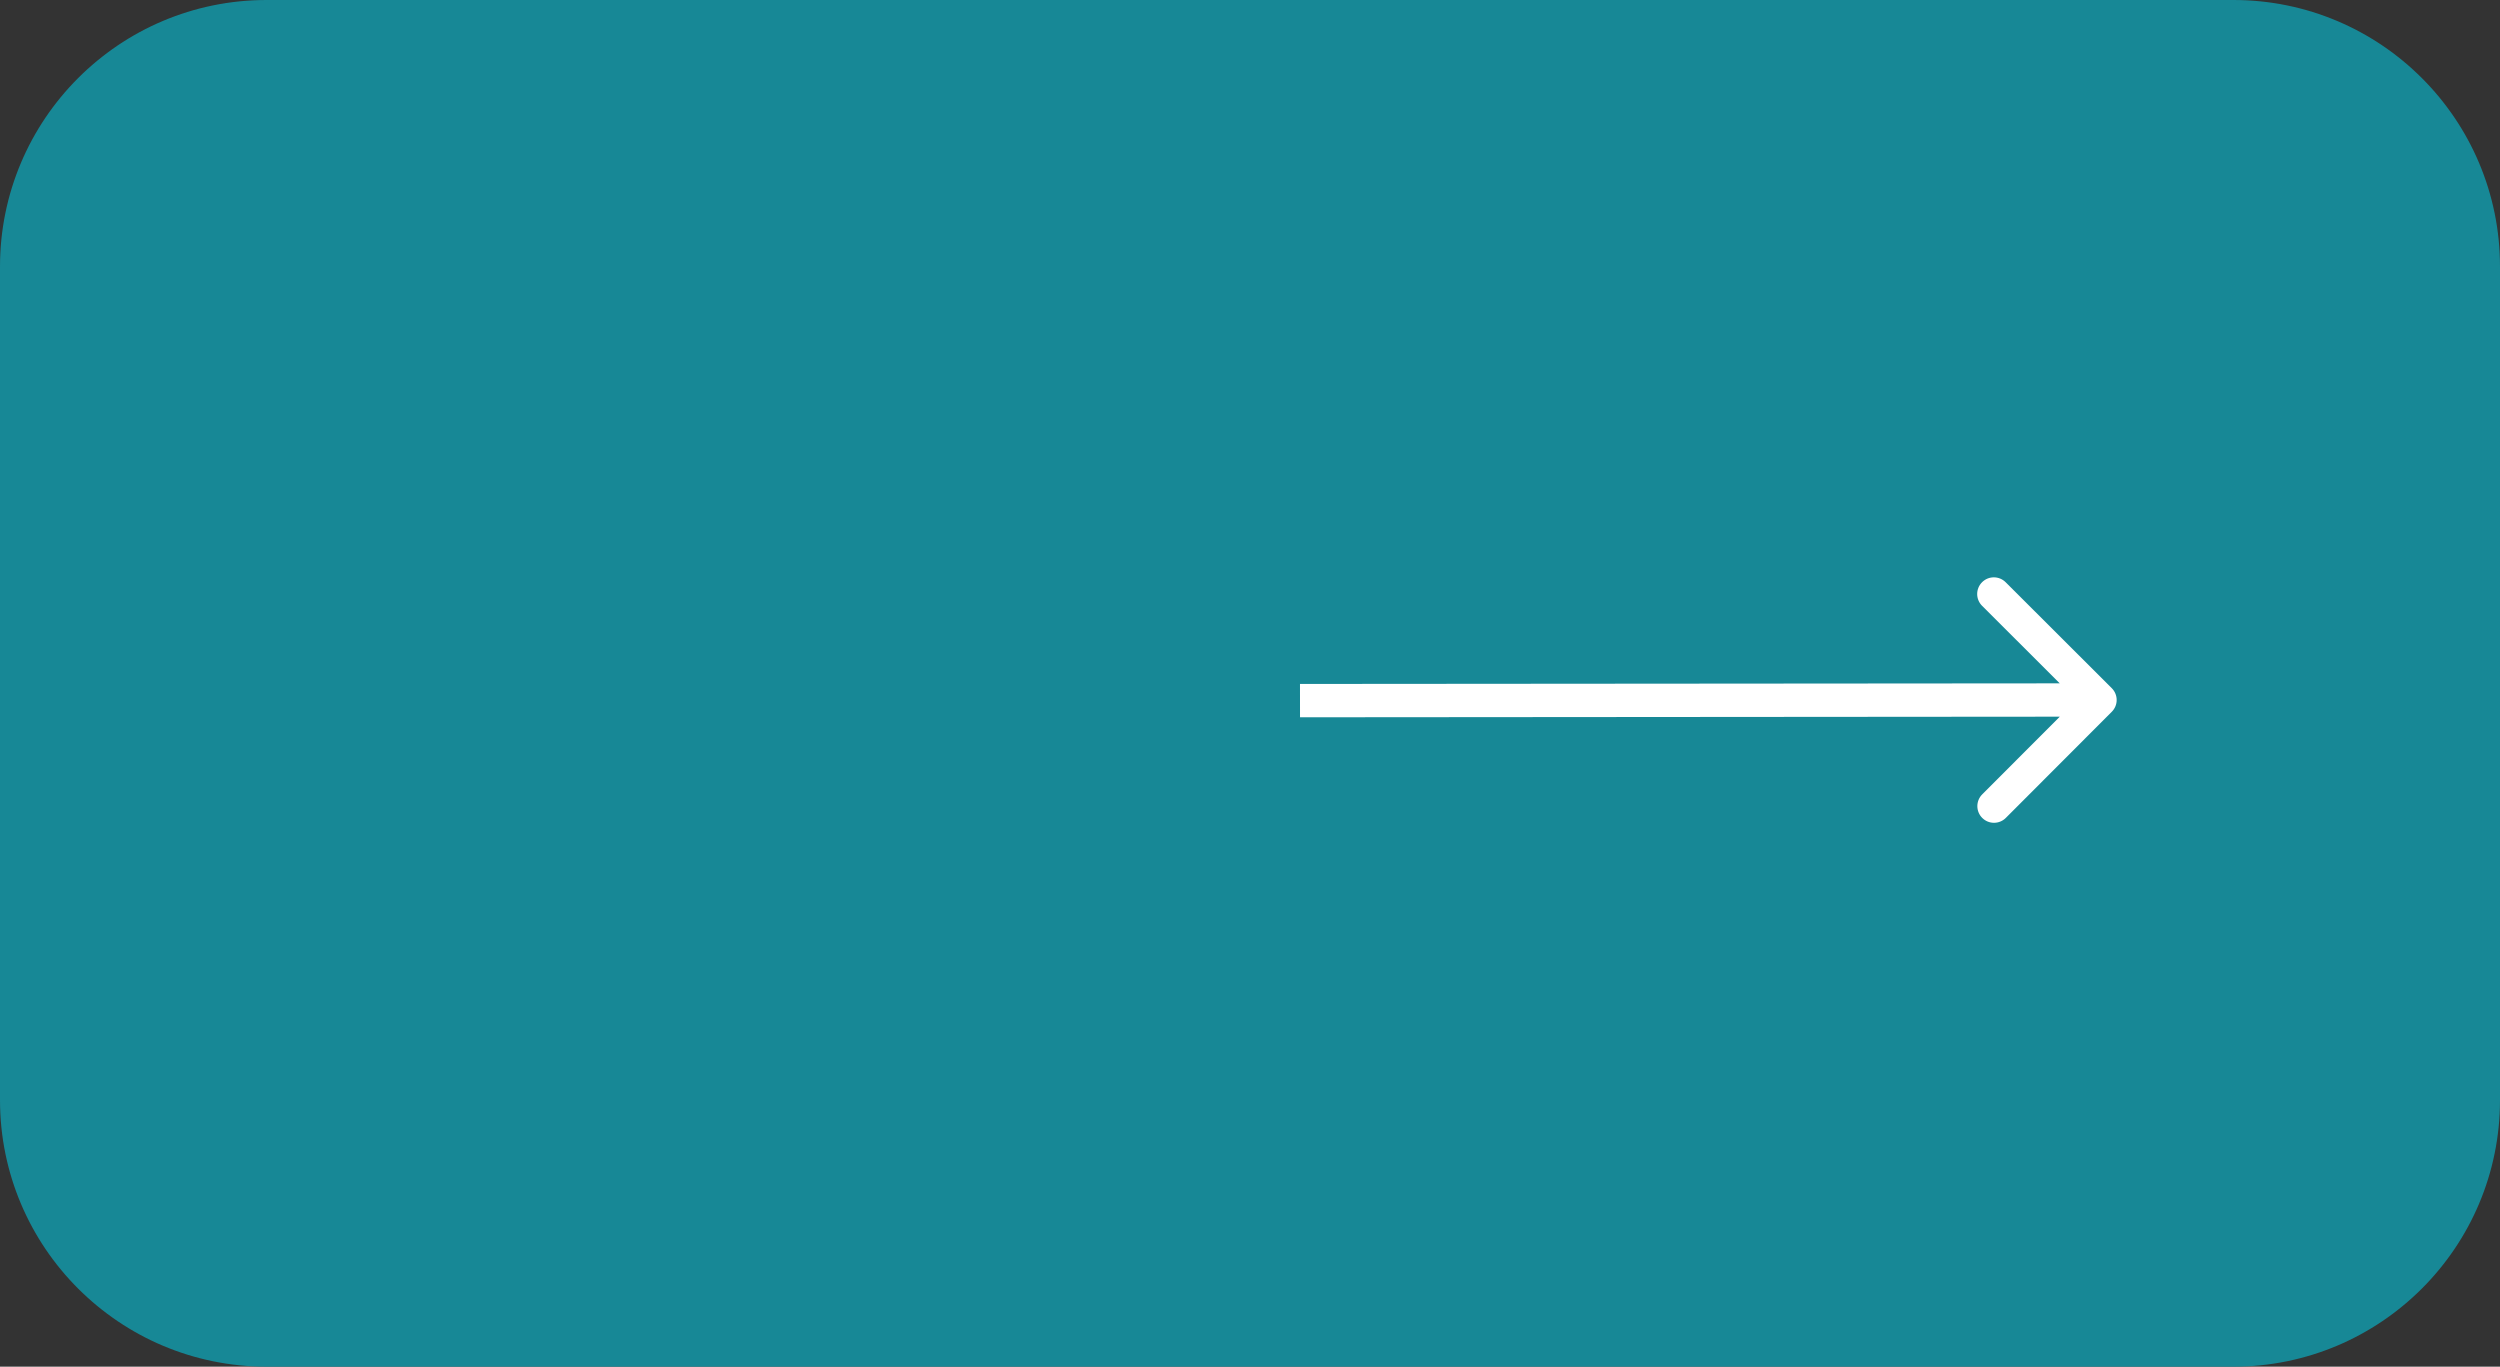 <?xml version="1.0" encoding="UTF-8"?> <svg xmlns="http://www.w3.org/2000/svg" width="300" height="164" viewBox="0 0 300 164" fill="none"><rect x="0" y="0" width="300" height="164" fill="#333333" stroke="none"/> <path d="M0 32C0 14.327 14.327 0 32 0H268C285.673 0 300 14.327 300 32V132C300 149.673 285.673 164 268 164H32C14.327 164 0 149.673 0 132V32Z" fill="#178896"></path> <path d="M253.415 85.412C254.196 84.63 254.195 83.364 253.413 82.583L240.675 69.865C239.893 69.085 238.627 69.086 237.847 69.868C237.066 70.649 237.067 71.915 237.849 72.696L249.172 84.001L237.867 95.323C237.086 96.105 237.087 97.371 237.869 98.152C238.651 98.932 239.917 98.931 240.697 98.15L253.415 85.412ZM156.002 86.074L252.002 85.998L251.998 81.998L155.998 82.074L156.002 86.074Z" fill="white"></path> </svg> 